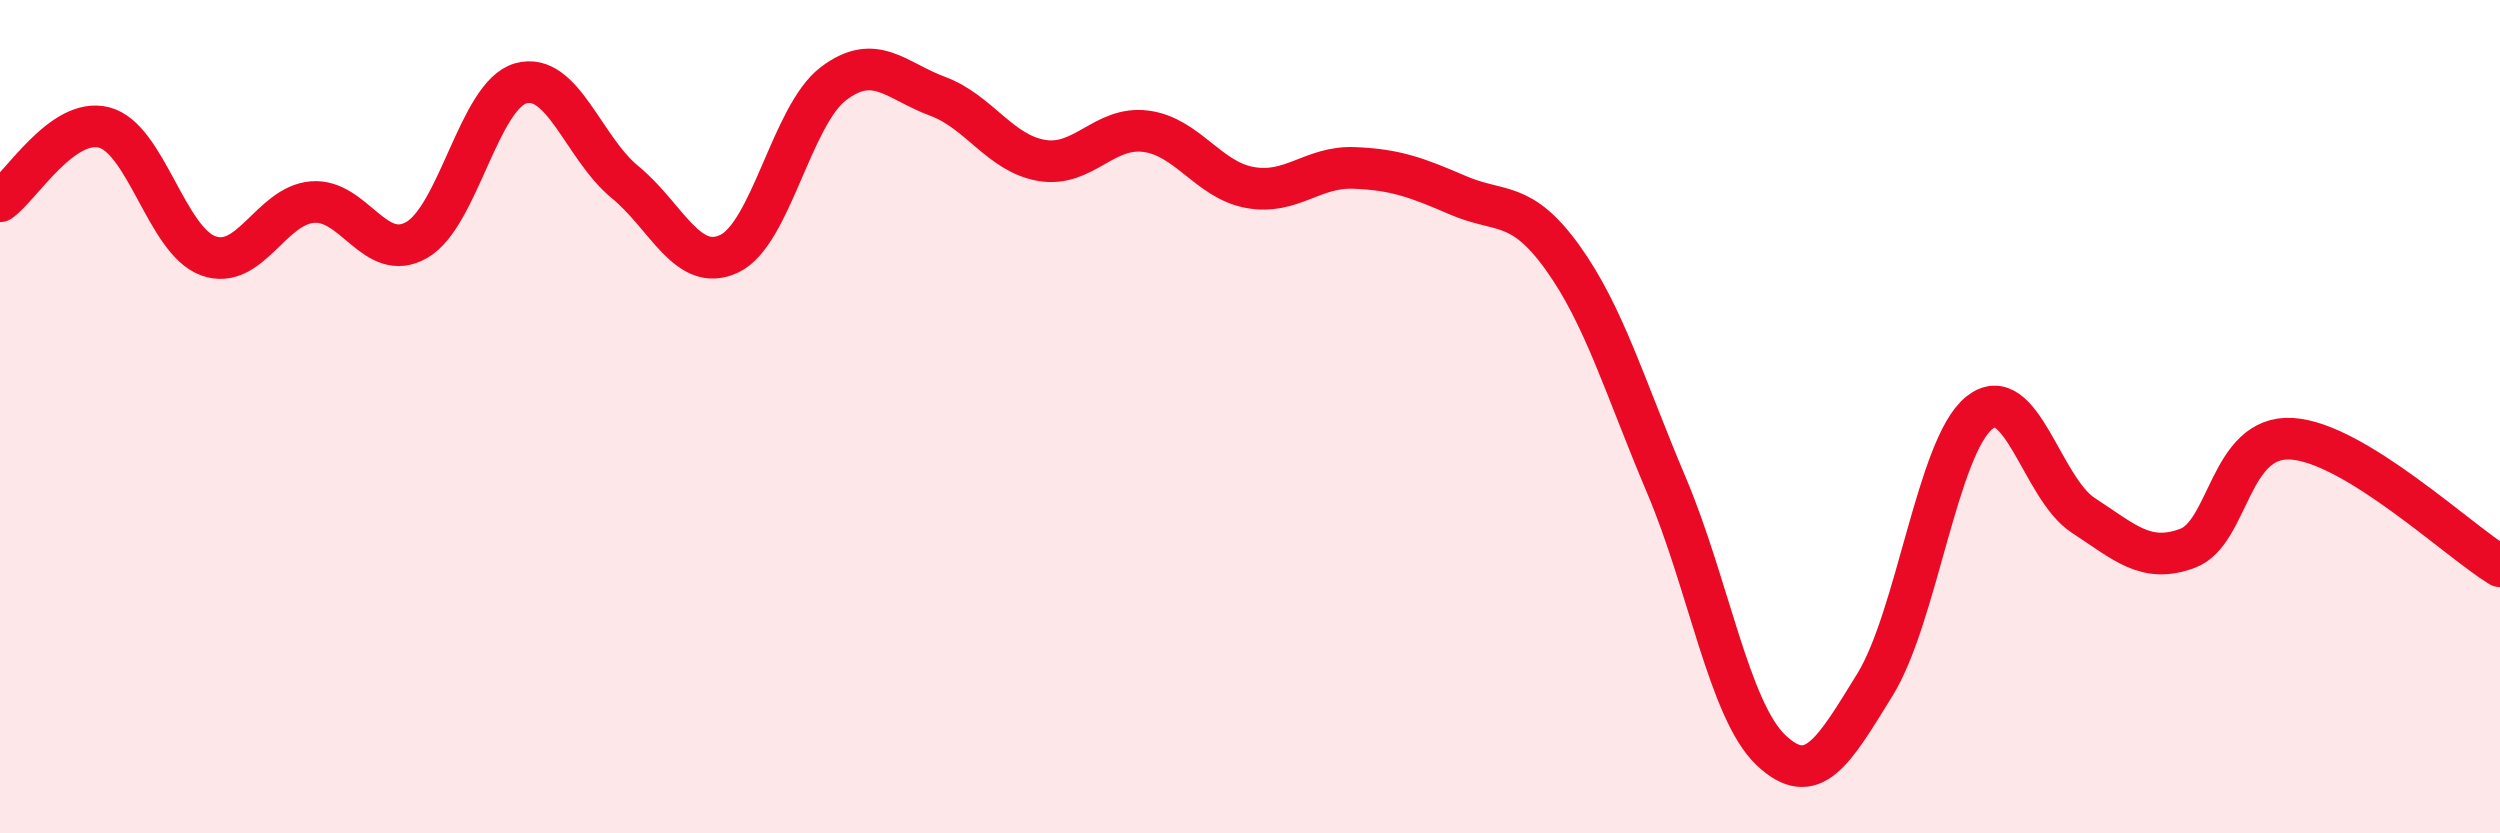 
    <svg width="60" height="20" viewBox="0 0 60 20" xmlns="http://www.w3.org/2000/svg">
      <path
        d="M 0,4.83 C 0.5,4.48 1.5,2.8 2.5,3.06 C 3.5,3.32 4,5.78 5,6.14 C 6,6.5 6.5,4.93 7.5,4.85 C 8.5,4.77 9,6.33 10,5.76 C 11,5.19 11.5,2.28 12.5,2 C 13.5,1.72 14,3.55 15,4.37 C 16,5.19 16.5,6.56 17.5,6.09 C 18.5,5.62 19,2.77 20,2.01 C 21,1.25 21.5,1.94 22.5,2.31 C 23.5,2.68 24,3.68 25,3.85 C 26,4.02 26.5,3.02 27.5,3.15 C 28.5,3.28 29,4.32 30,4.5 C 31,4.68 31.5,3.99 32.5,4.03 C 33.5,4.07 34,4.26 35,4.69 C 36,5.12 36.5,4.79 37.5,6.18 C 38.5,7.57 39,9.3 40,11.66 C 41,14.02 41.5,17.05 42.5,18 C 43.5,18.95 44,18.05 45,16.43 C 46,14.81 46.5,10.72 47.5,9.91 C 48.5,9.1 49,11.72 50,12.37 C 51,13.02 51.5,13.53 52.5,13.16 C 53.5,12.79 53.5,10.44 55,10.53 C 56.5,10.62 59,12.98 60,13.59L60 20L0 20Z"
        fill="#EB0A25"
        opacity="0.1"
        stroke-linecap="round"
        stroke-linejoin="round"
      />
      <path
        d="M 0,4.83 C 0.5,4.48 1.5,2.8 2.5,3.06 C 3.5,3.32 4,5.78 5,6.14 C 6,6.5 6.5,4.93 7.5,4.85 C 8.5,4.77 9,6.33 10,5.76 C 11,5.19 11.5,2.28 12.5,2 C 13.5,1.72 14,3.55 15,4.37 C 16,5.19 16.5,6.56 17.5,6.09 C 18.5,5.62 19,2.77 20,2.01 C 21,1.25 21.5,1.94 22.5,2.31 C 23.5,2.68 24,3.68 25,3.85 C 26,4.02 26.5,3.02 27.5,3.15 C 28.5,3.28 29,4.32 30,4.5 C 31,4.68 31.5,3.99 32.5,4.03 C 33.5,4.07 34,4.26 35,4.69 C 36,5.12 36.5,4.79 37.5,6.18 C 38.5,7.57 39,9.3 40,11.66 C 41,14.02 41.5,17.05 42.5,18 C 43.5,18.95 44,18.05 45,16.43 C 46,14.81 46.5,10.72 47.5,9.91 C 48.5,9.1 49,11.72 50,12.37 C 51,13.02 51.5,13.53 52.5,13.16 C 53.5,12.79 53.5,10.44 55,10.53 C 56.5,10.62 59,12.98 60,13.59"
        stroke="#EB0A25"
        stroke-width="1"
        fill="none"
        stroke-linecap="round"
        stroke-linejoin="round"
      />
    </svg>
  